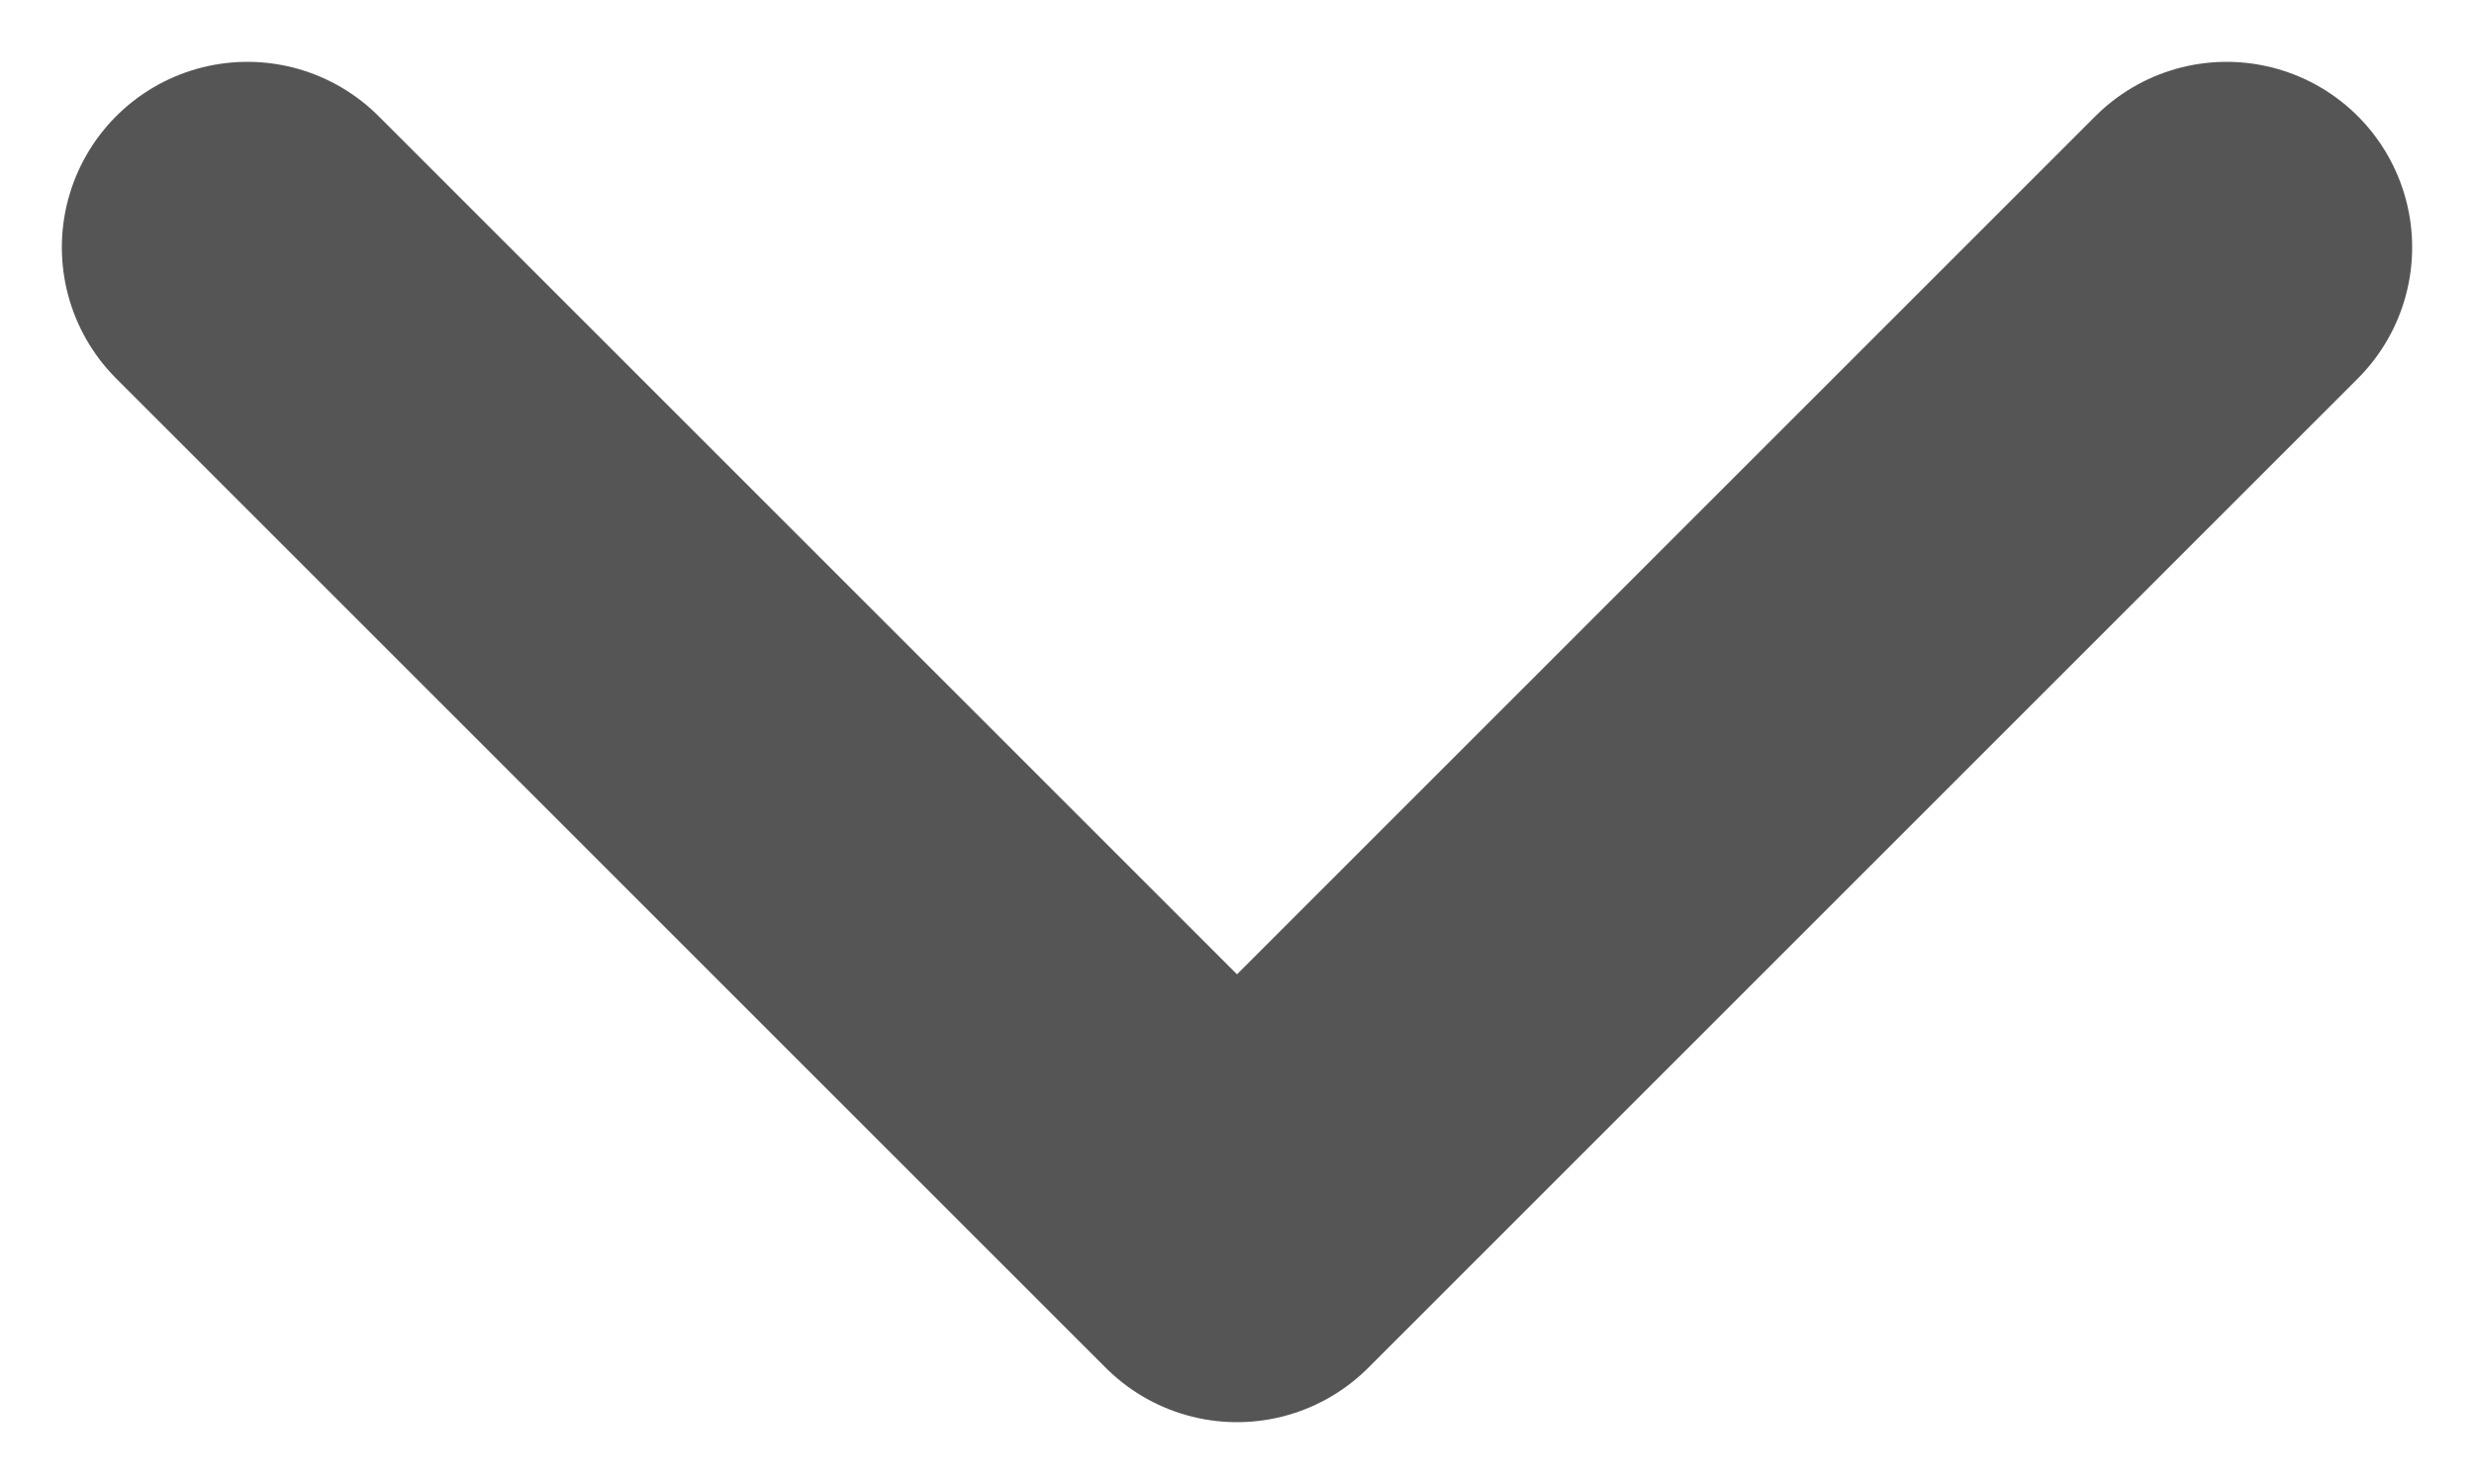 <svg width="10" height="6" viewBox="0 0 10 6" fill="none" xmlns="http://www.w3.org/2000/svg">
<path d="M9 1L5 5L1 1" stroke="#555555" stroke-width="1.5" stroke-linecap="round" stroke-linejoin="round"/>
</svg>
